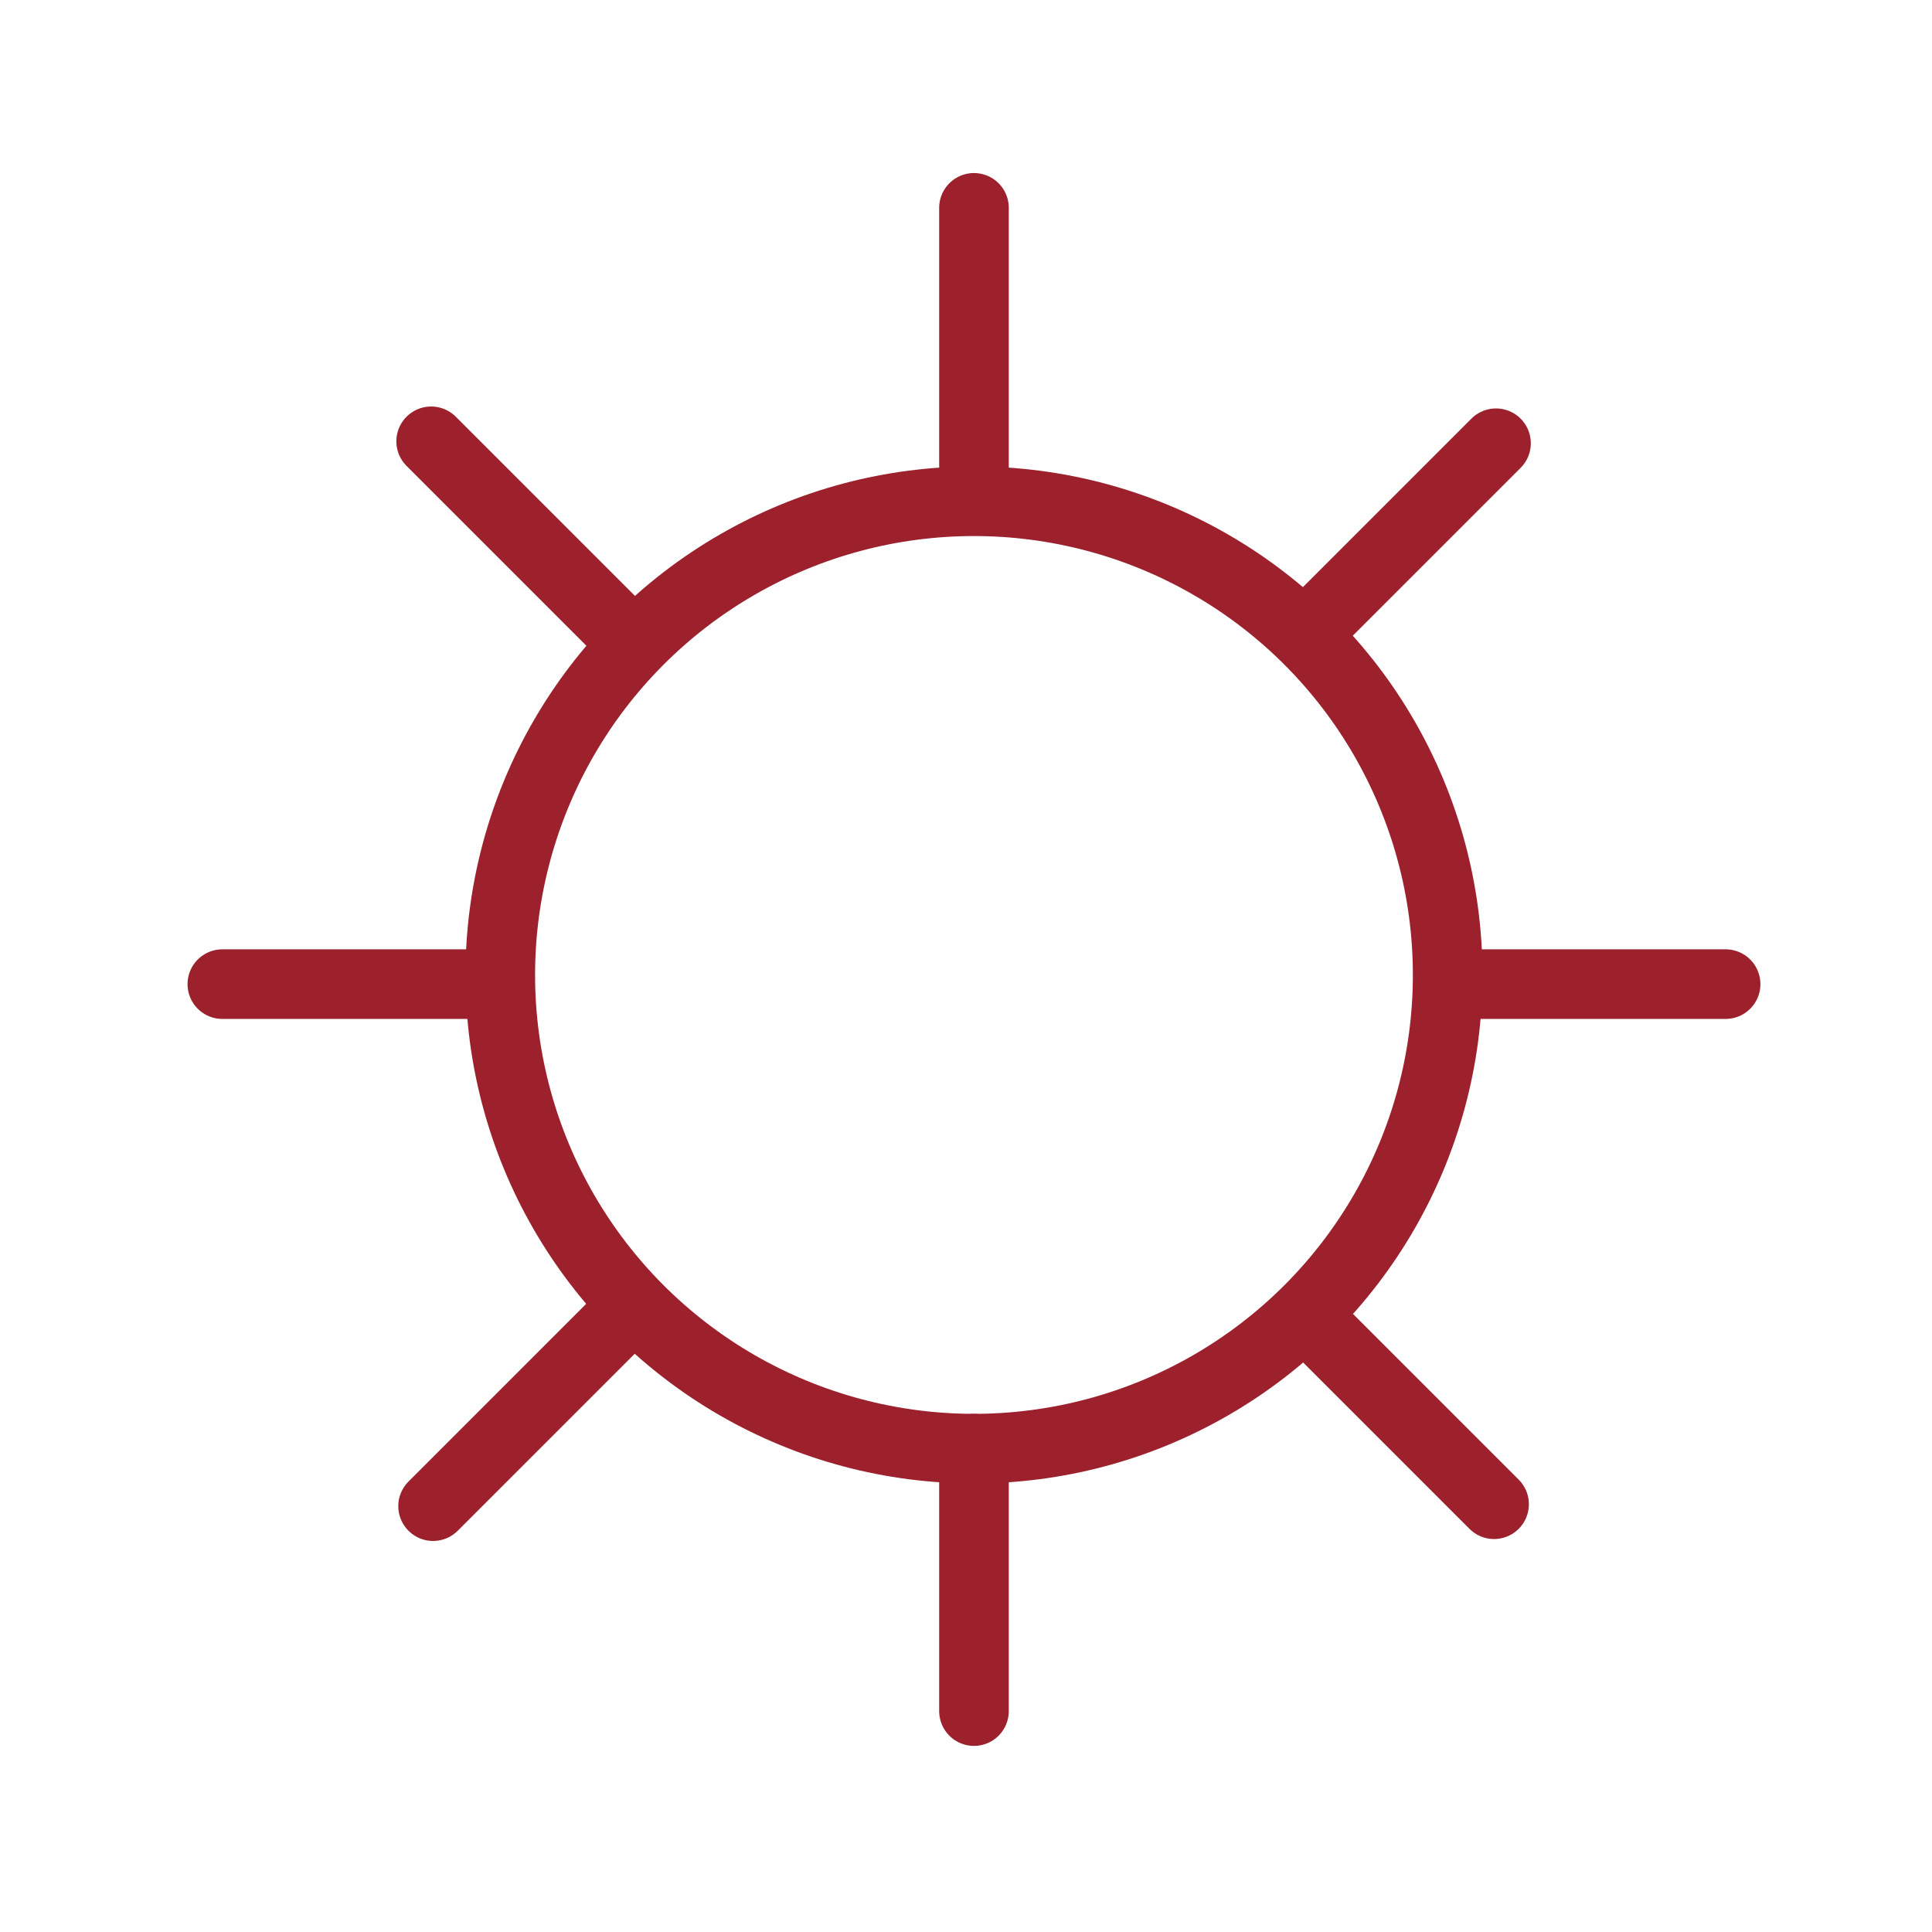 <?xml version="1.0" encoding="UTF-8"?>
<svg id="Layer_1" xmlns="http://www.w3.org/2000/svg" version="1.1" viewBox="0 0 399.7 399.7">
  <!-- Generator: Adobe Illustrator 29.3.0, SVG Export Plug-In . SVG Version: 2.1.0 Build 146)  -->
  <defs>
    <style>
      .st0, .st1 {
        fill: none;
        stroke: #9c212d;
        stroke-miterlimit: 10;
        stroke-width: 14.4px;
      }

      .st1 {
        stroke-linecap: round;
      }
    </style>
  </defs>
  <circle class="st0" cx="201.5" cy="201.7" r="98"/>
  <g>
    <line class="st1" x1="201.5" y1="43" x2="201.5" y2="97.3"/>
    <line class="st1" x1="201.5" y1="299.7" x2="201.5" y2="354"/>
  </g>
  <g>
    <line class="st1" x1="46" y1="203.6" x2="100.3" y2="203.6"/>
    <line class="st1" x1="302.7" y1="203.6" x2="357" y2="203.6"/>
  </g>
  <g>
    <line class="st1" x1="89.2" y1="91.3" x2="127.6" y2="129.7"/>
    <line class="st1" x1="270.7" y1="272.8" x2="309.1" y2="311.2"/>
  </g>
  <g>
    <line class="st1" x1="309.5" y1="91.7" x2="271.1" y2="130.1"/>
    <line class="st1" x1="128" y1="273.2" x2="89.6" y2="311.6"/>
  </g>
</svg>